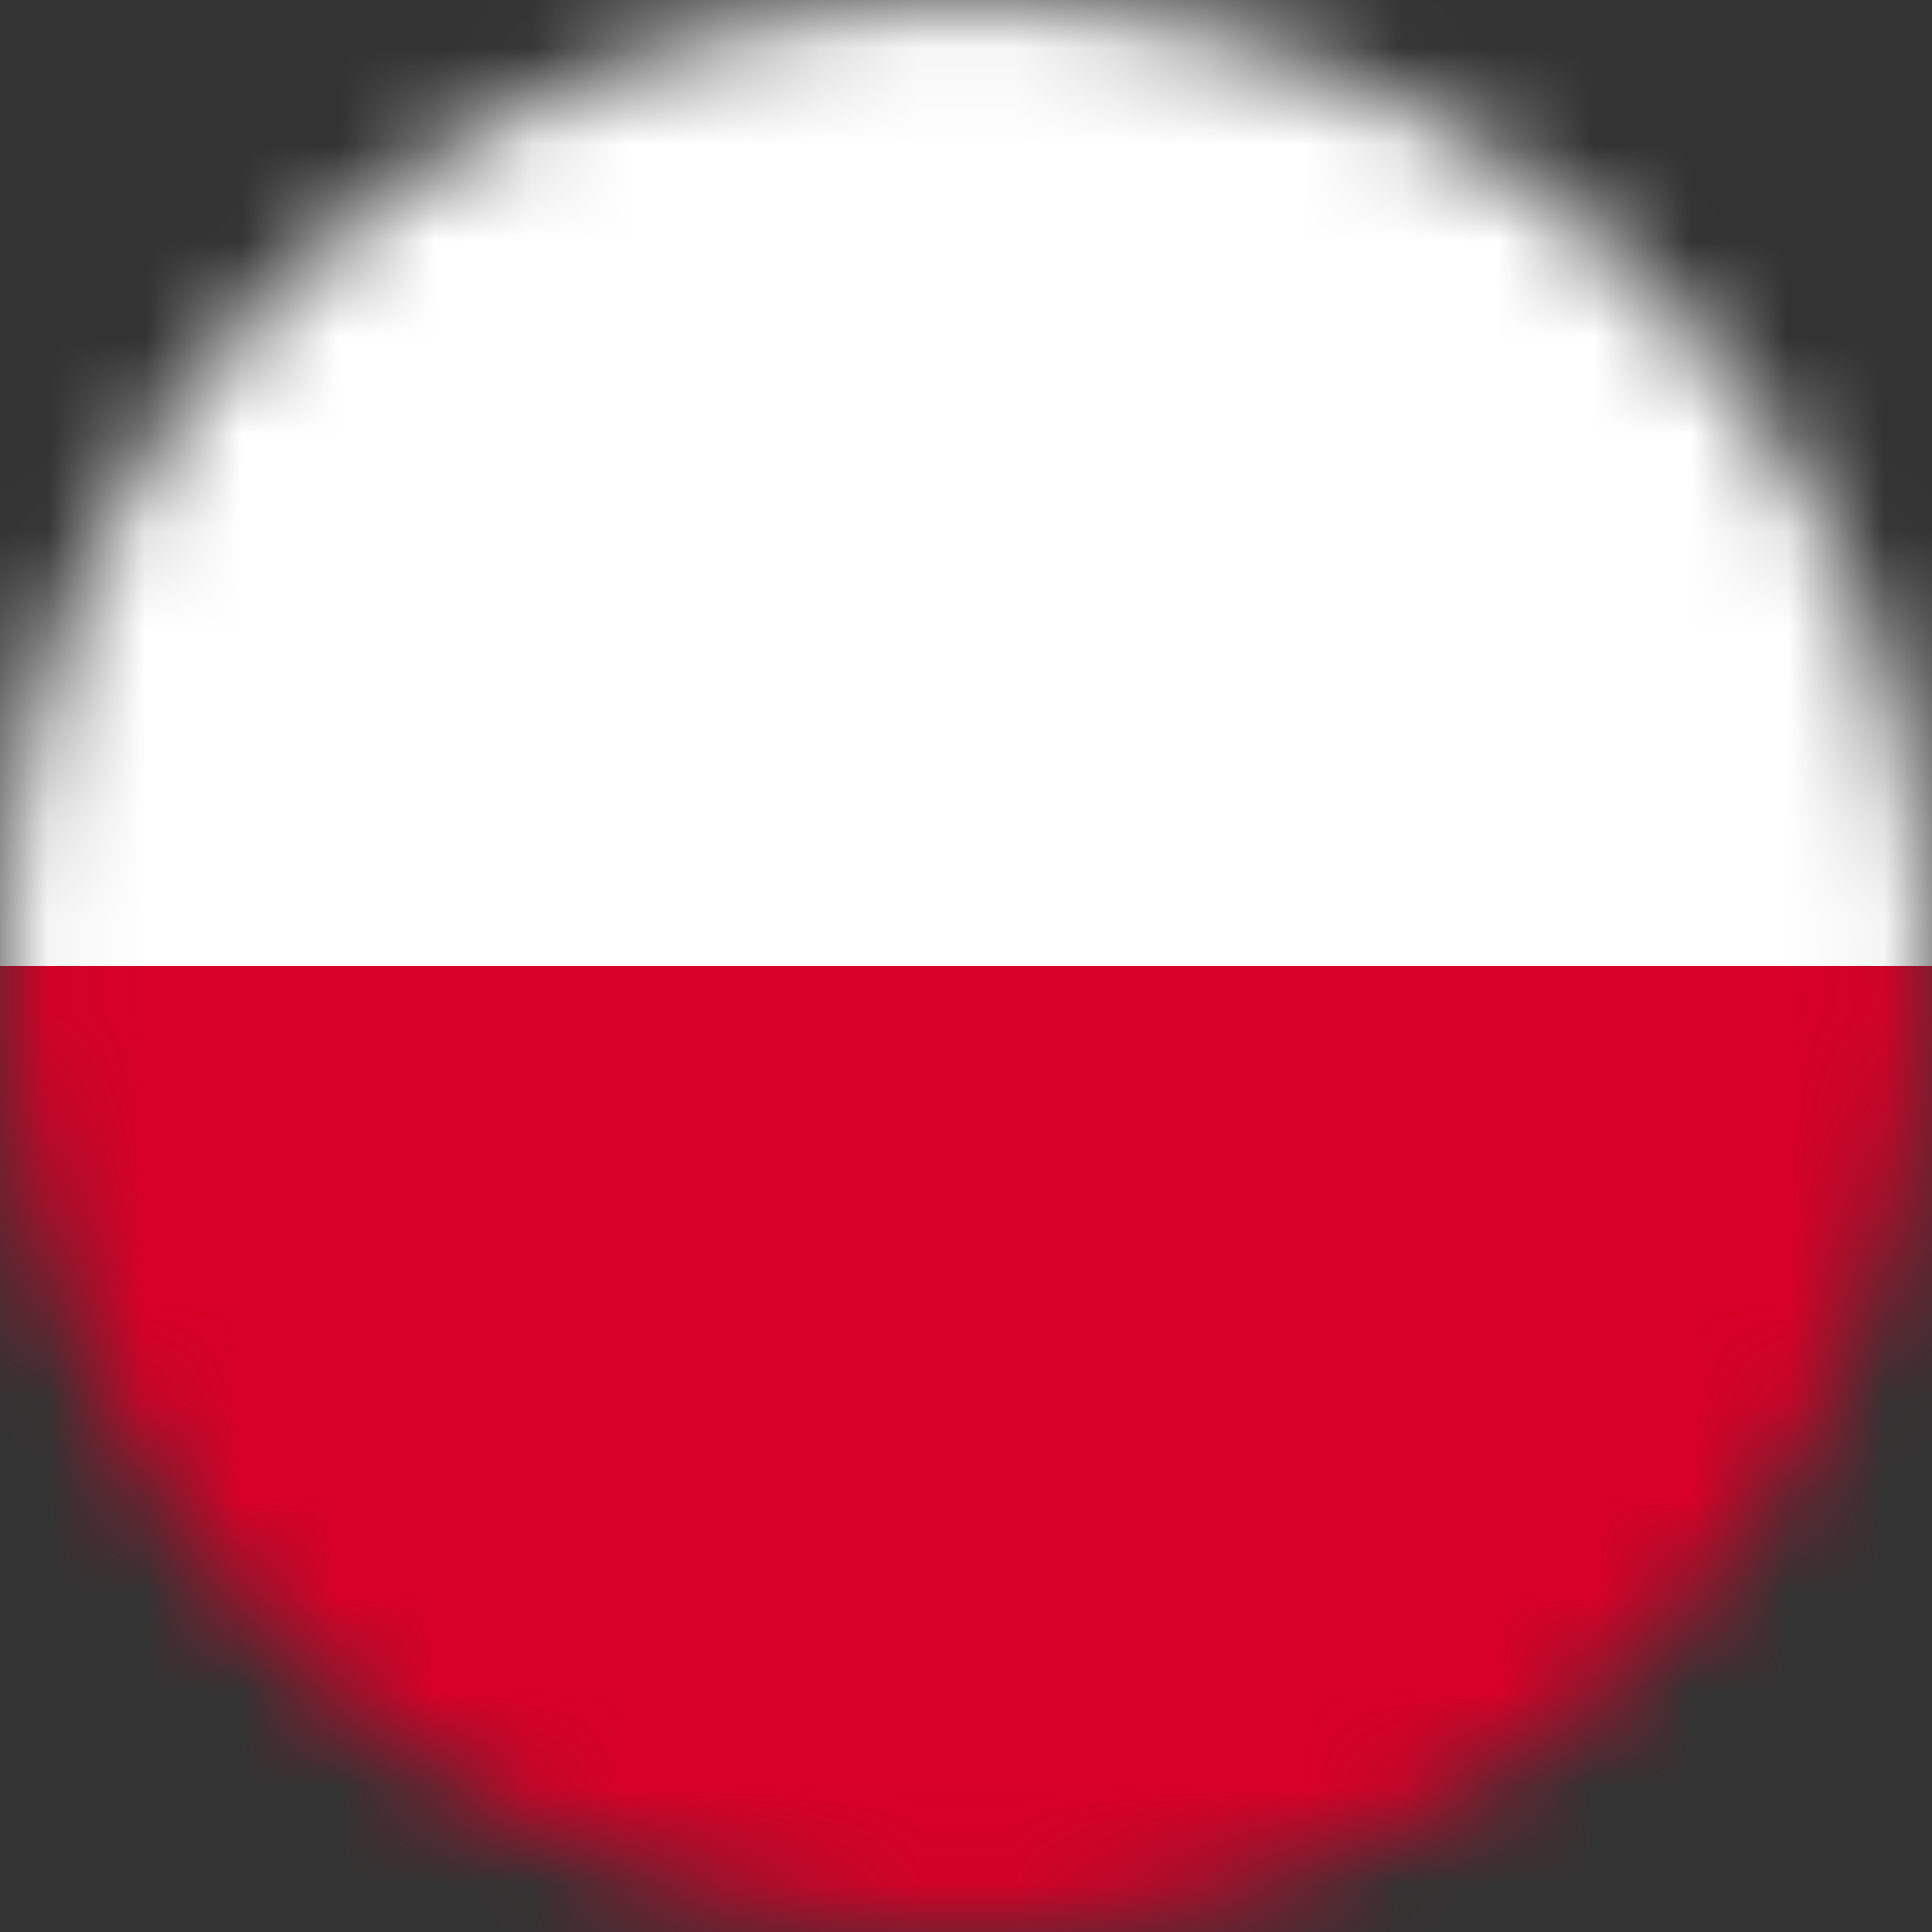 <svg width="20" height="20" viewBox="0 0 20 20" fill="none" xmlns="http://www.w3.org/2000/svg">
<rect x="0" y="0" width="20" height="20" fill="#333333" stroke="none"/>
<g clip-path="url(#clip0_261_4859)">
<mask id="mask0_261_4859" style="mask-type:luminance" maskUnits="userSpaceOnUse" x="0" y="0" width="20" height="20">
<path d="M10 20C15.523 20 20 15.523 20 10C20 4.477 15.523 0 10 0C4.477 0 0 4.477 0 10C0 15.523 4.477 20 10 20Z" fill="white"/>
</mask>
<g mask="url(#mask0_261_4859)">
<path d="M0 10L10.016 8.27L20 10V20H0V10Z" fill="#D80027"/>
<path d="M0 0H20V10H0V0Z" fill="white"/>
</g>
</g>
<defs>
<clipPath id="clip0_261_4859">
<rect width="20" height="20" fill="white"/>
</clipPath>
</defs>
</svg>
